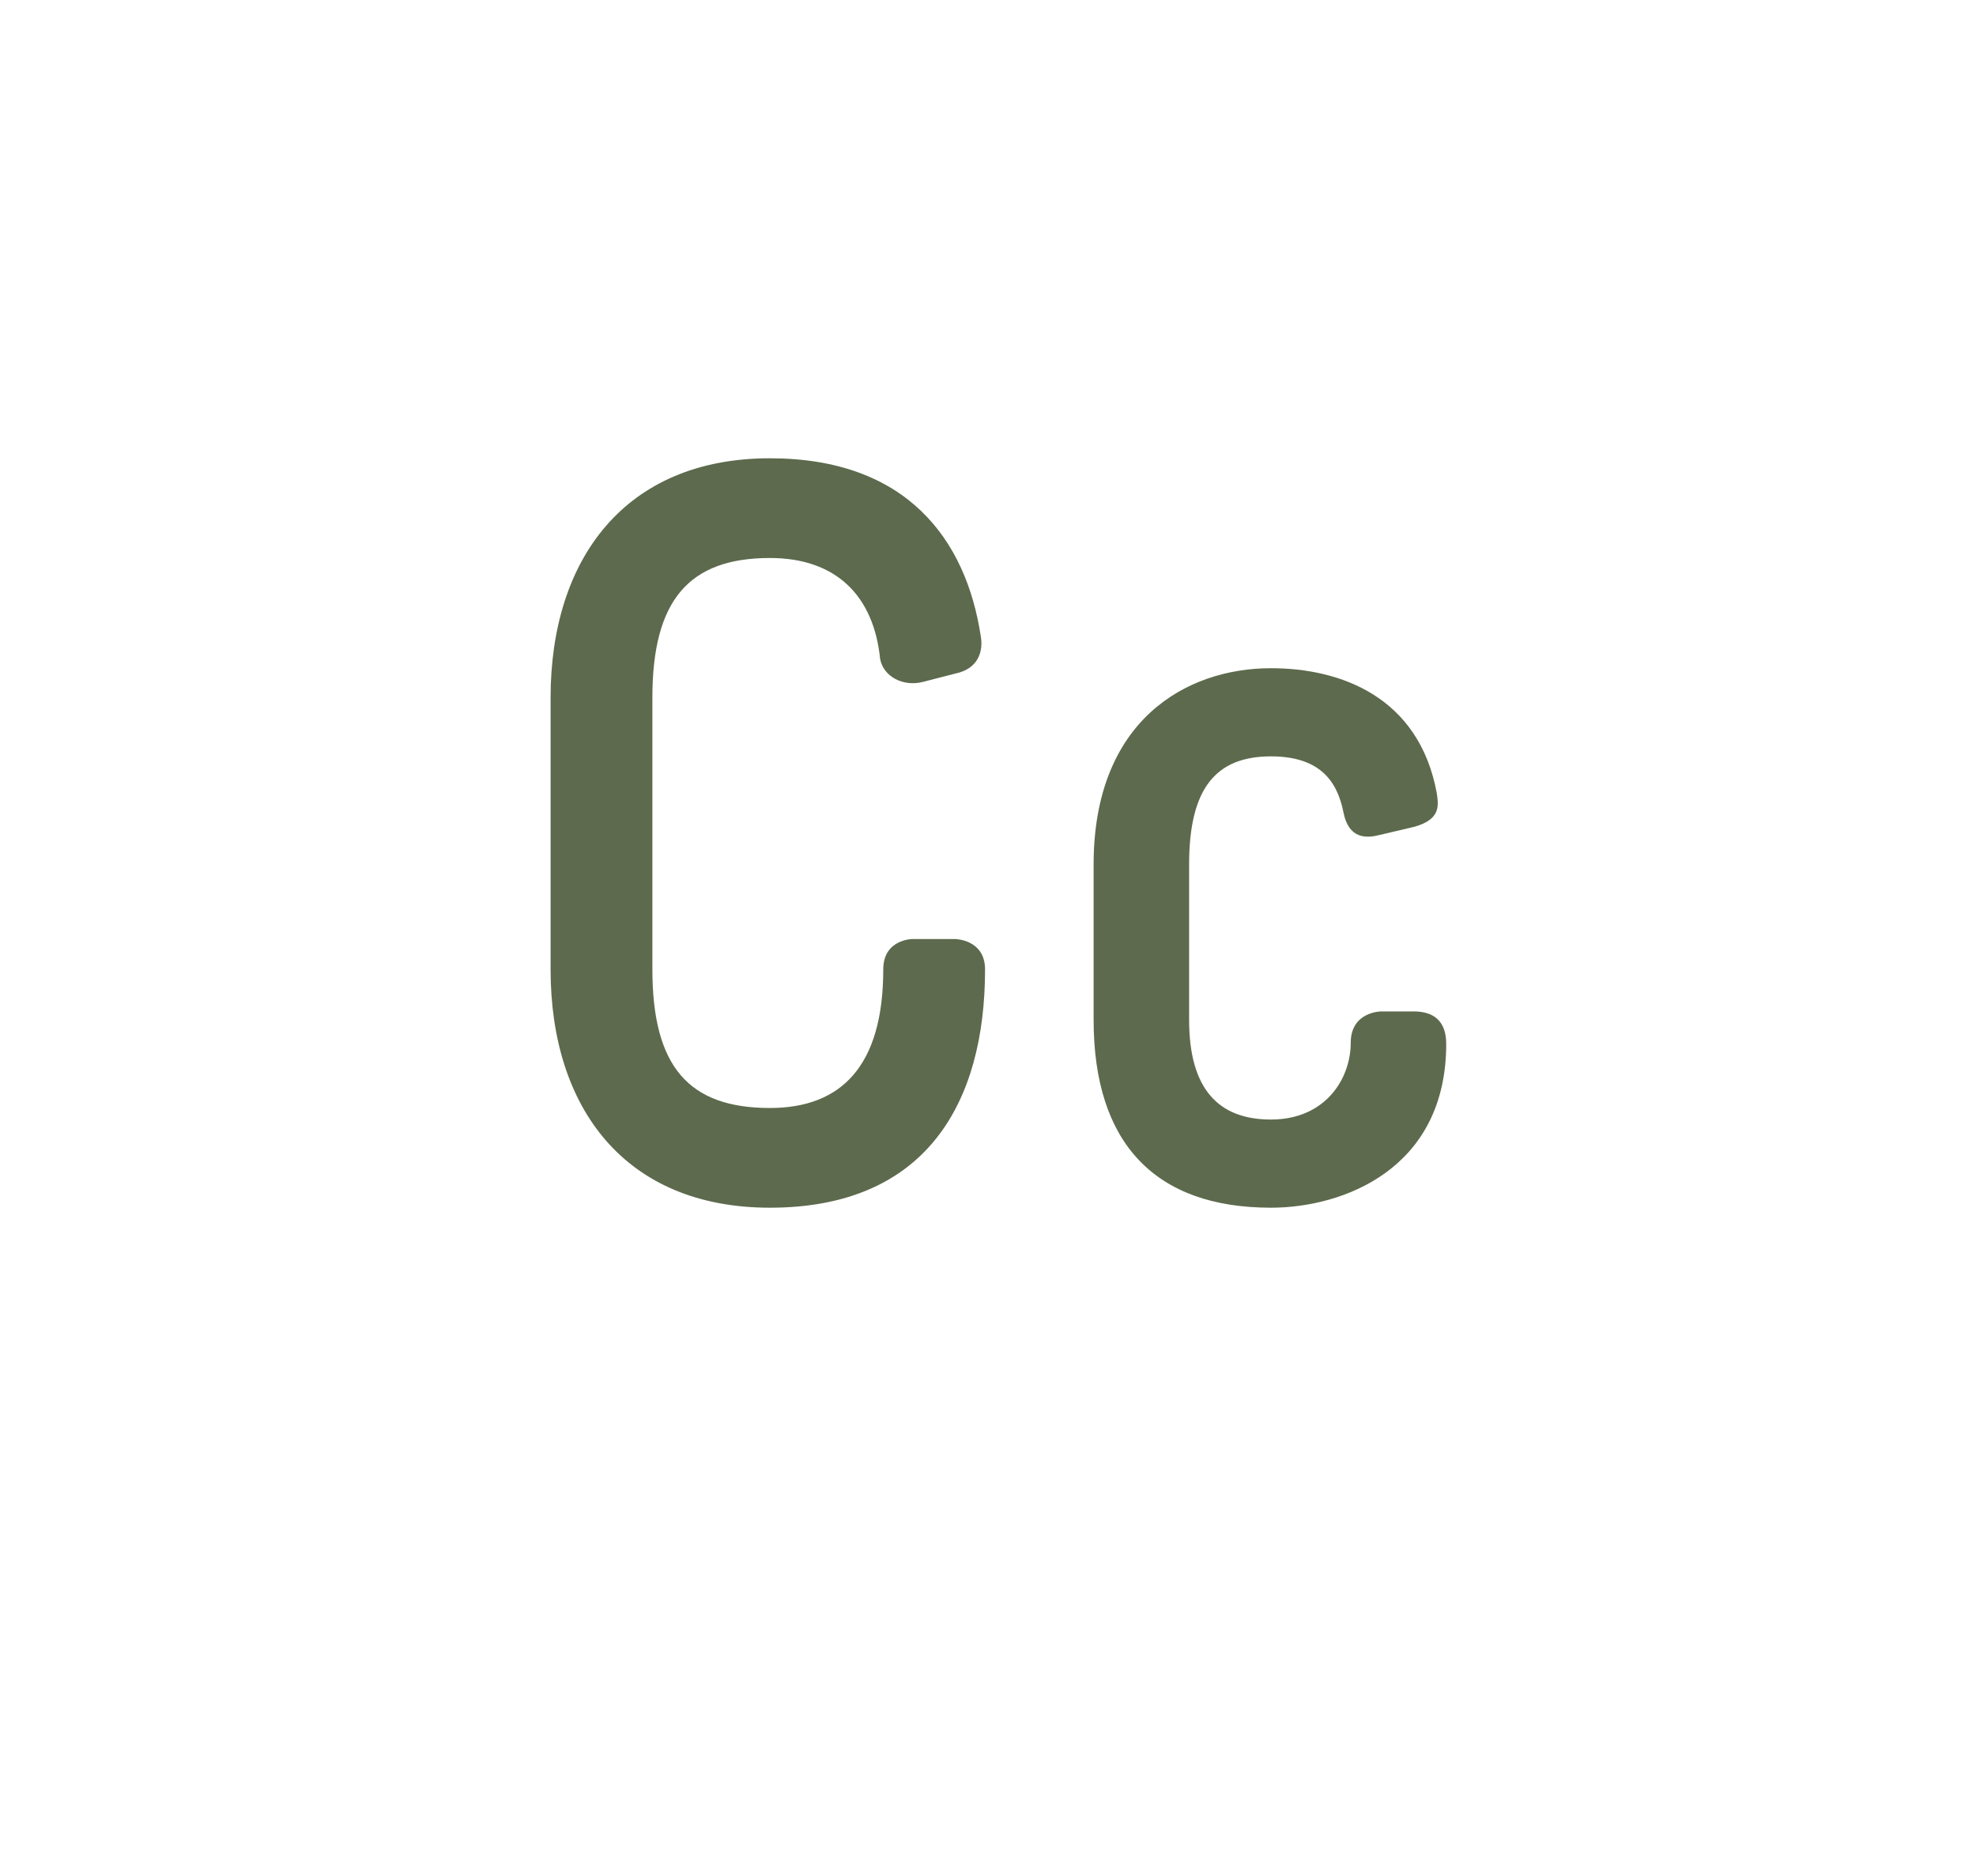 <svg width="354" height="336" viewBox="0 0 354 336" fill="none" xmlns="http://www.w3.org/2000/svg">
<path d="M137.931 82.084C162.371 82.084 173.087 96.56 175.719 114.044C176.095 116.3 175.531 119.308 171.959 120.436L165.379 122.128C161.807 123.068 158.235 121.188 157.671 117.992C156.543 106.9 149.963 99.944 137.931 99.944C123.455 99.944 116.875 107.464 116.875 124.948V173.64C116.875 191.124 123.455 198.456 137.931 198.456C150.715 198.456 158.235 190.936 158.235 173.64C158.235 168.188 163.499 168.188 163.499 168.188H171.019C171.019 168.188 176.471 168.188 176.471 173.64C176.471 197.516 165.943 216.316 137.931 216.316C111.987 216.316 98.638 198.456 98.638 173.64V124.948C98.638 100.132 111.987 82.084 137.931 82.084ZM227.693 119.684C240.101 119.684 254.201 124.76 257.397 142.056C257.773 144.5 257.961 146.756 253.449 148.072L247.057 149.576C244.801 150.14 241.605 150.328 240.665 145.44C239.537 139.8 236.341 135.476 227.693 135.476C217.729 135.476 213.029 141.304 213.029 154.84V182.664C213.029 195.072 218.293 200.524 227.693 200.524C237.469 200.524 241.981 193.192 241.981 186.8C241.981 181.16 247.433 181.16 247.433 181.16H253.261C256.833 181.16 259.089 182.852 259.089 186.988C259.089 209.36 240.665 216.316 227.693 216.316C207.013 216.316 195.921 204.848 195.921 182.664V154.84C195.921 129.084 212.465 119.684 227.693 119.684Z" fill="#5D6A4D"/>
</svg>
